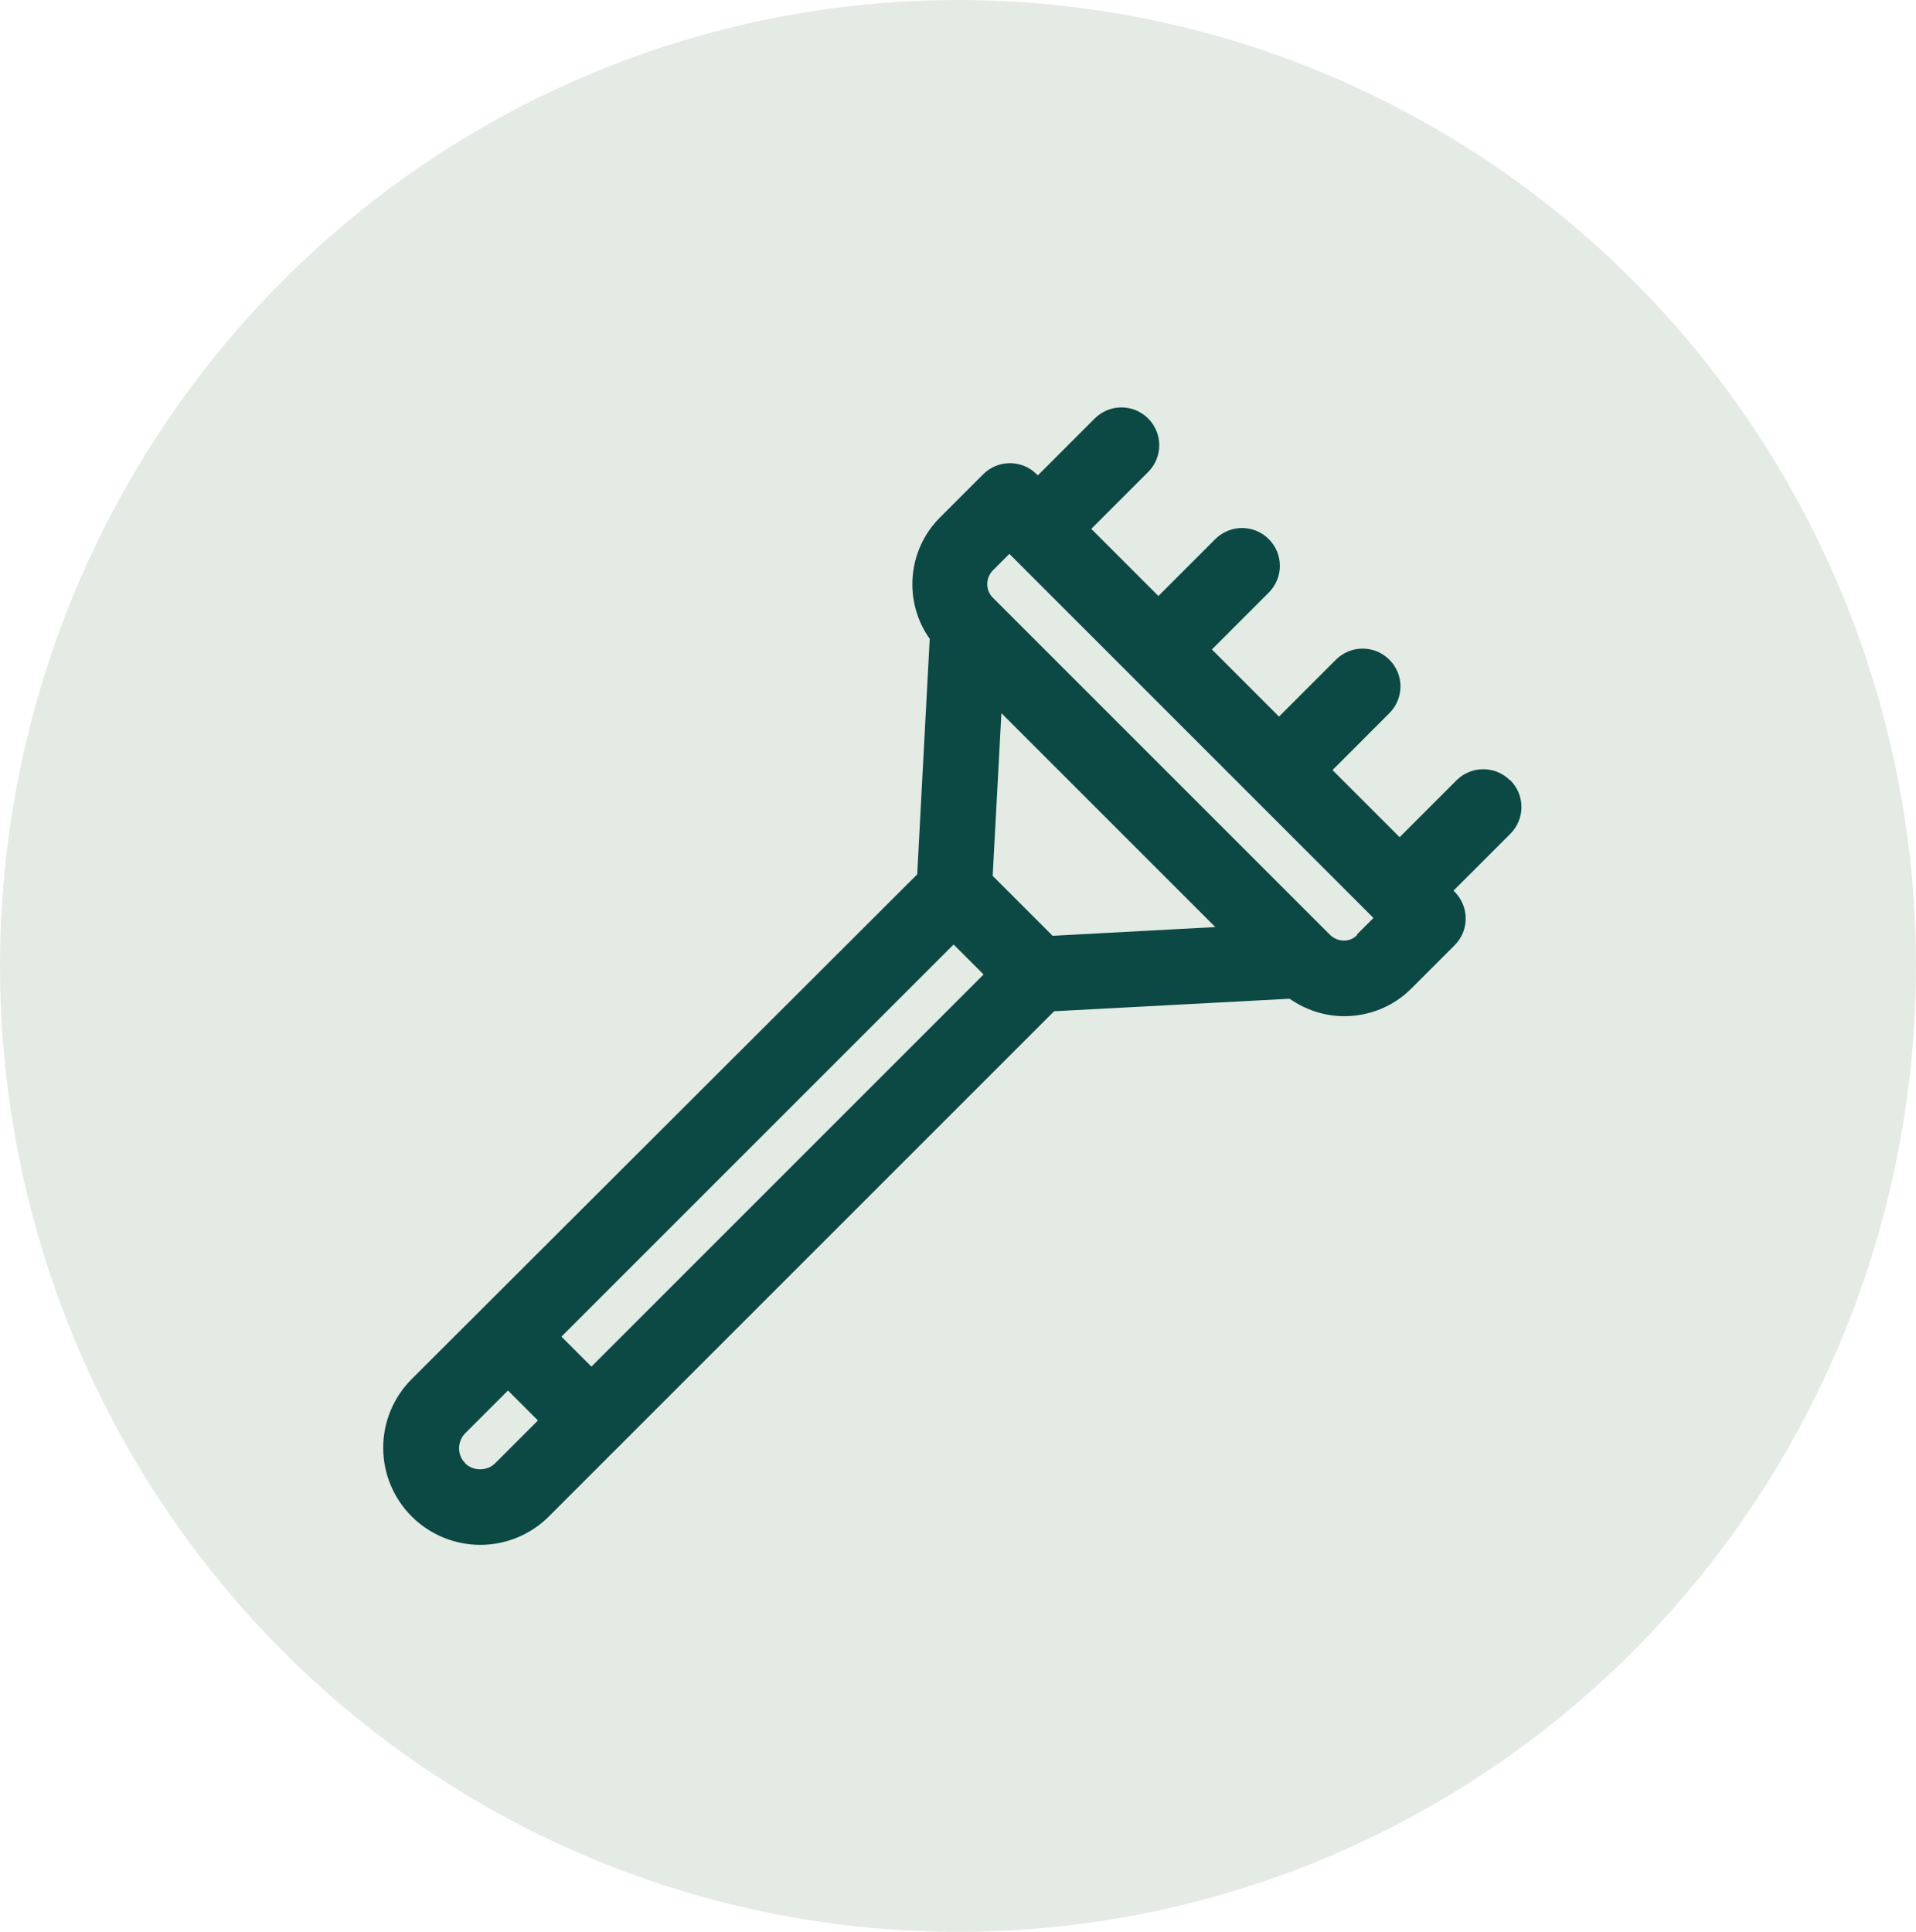 <?xml version="1.0" encoding="UTF-8"?> <svg xmlns="http://www.w3.org/2000/svg" width="120" height="121" viewBox="0 0 120 121" fill="none"><ellipse cx="60" cy="60.5" rx="60" ry="60.5" fill="#E4EBE5"></ellipse><path d="M94.571 48.873C93.645 47.947 92.148 47.947 91.222 48.873L87.659 52.436L83.455 48.232L87.017 44.669C87.944 43.742 87.944 42.246 87.017 41.319C86.091 40.393 84.595 40.393 83.668 41.319L80.105 44.883L75.901 40.678L79.464 37.115C80.39 36.189 80.39 34.692 79.464 33.766C78.538 32.84 77.041 32.84 76.115 33.766L72.552 37.329L68.347 33.125L71.91 29.562C72.837 28.635 72.837 27.139 71.91 26.212C70.984 25.286 69.488 25.286 68.561 26.212L64.998 29.775L64.927 29.704C64.001 28.778 62.504 28.778 61.578 29.704L58.87 32.412C56.803 34.478 56.59 37.709 58.228 40.013L57.445 54.764L25.782 86.379C24.641 87.52 24 89.064 24 90.679C24 92.294 24.641 93.838 25.782 94.978C26.922 96.118 28.466 96.76 30.081 96.76C31.696 96.76 33.24 96.118 34.38 94.978L66.02 63.339L80.77 62.555C81.792 63.267 82.98 63.648 84.191 63.648C85.711 63.648 87.231 63.078 88.395 61.914L91.103 59.206C92.029 58.279 92.029 56.783 91.103 55.856L91.032 55.785L94.595 52.222C95.521 51.296 95.521 49.799 94.595 48.873H94.571ZM62.172 54.859L62.718 44.669L76.115 58.066L65.925 58.612L62.172 54.859ZM59.725 59.158L61.602 61.035L37.041 85.596L35.164 83.719L59.725 59.158ZM29.131 91.629C28.869 91.391 28.751 91.035 28.751 90.703C28.751 90.37 28.893 90.014 29.131 89.776L31.815 87.092L33.691 88.969L31.007 91.653C30.508 92.152 29.63 92.152 29.131 91.653V91.629ZM84.999 58.564C84.547 59.039 83.787 59.016 83.312 58.564L62.172 37.424C61.72 36.973 61.72 36.212 62.172 35.737L63.217 34.692L86.02 57.495L84.975 58.541L84.999 58.564Z" fill="#0C4944"></path></svg> 